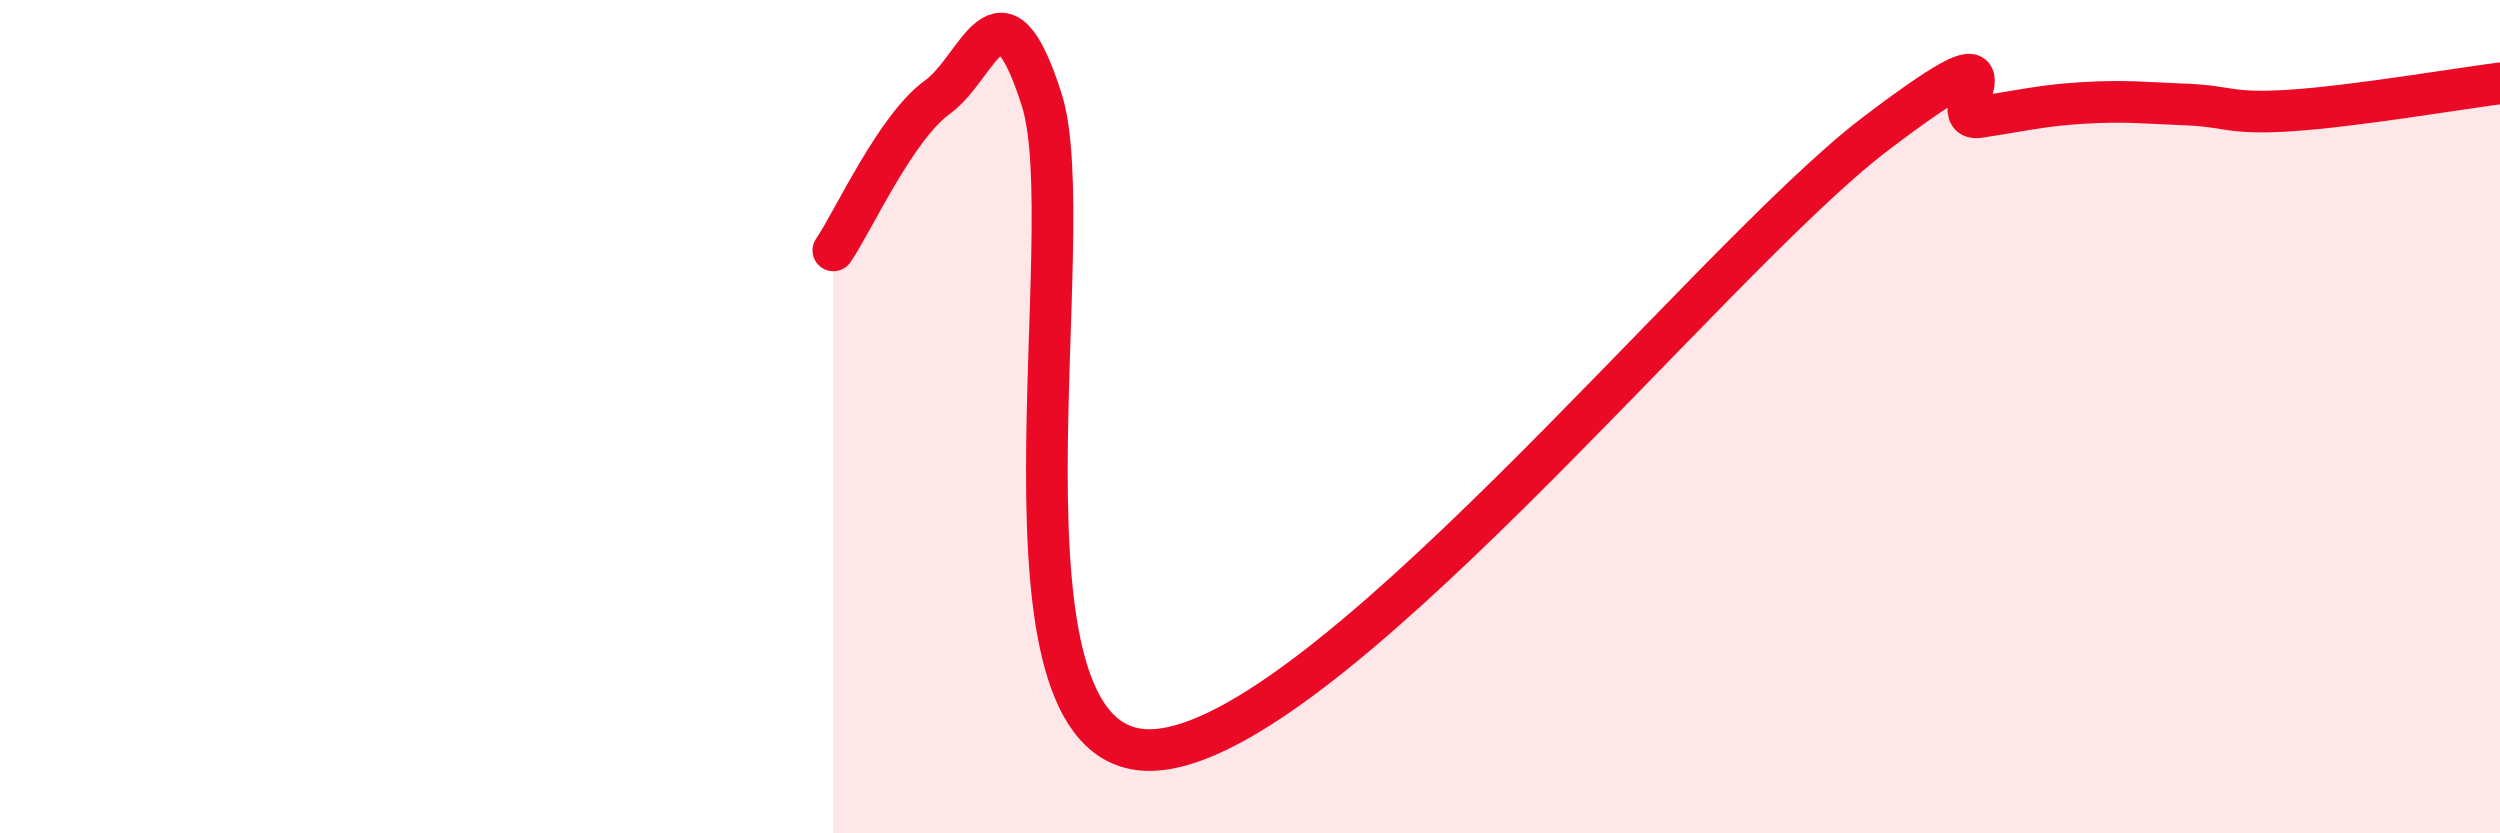 
    <svg width="60" height="20" viewBox="0 0 60 20" xmlns="http://www.w3.org/2000/svg">
      <path
        d="M 20,6.01 C 20.5,5.27 21.5,3.05 22.5,2.33 C 23.5,1.61 24,-0.74 25,2.39 C 26,5.52 23.5,17.83 27.5,18 C 31.5,18.17 41,6.26 45,3.22 C 49,0.18 46.5,2.96 47.5,2.81 C 48.5,2.66 49,2.53 50,2.47 C 51,2.41 51.5,2.47 52.5,2.51 C 53.5,2.55 53.5,2.75 55,2.65 C 56.5,2.55 59,2.13 60,2L60 20L20 20Z"
        fill="#EB0A25"
        opacity="0.1"
        stroke-linecap="round"
        stroke-linejoin="round"
      />
      <path
        d="M 20,6.01 C 20.5,5.27 21.5,3.05 22.5,2.33 C 23.5,1.61 24,-0.74 25,2.39 C 26,5.52 23.5,17.83 27.5,18 C 31.5,18.17 41,6.26 45,3.22 C 49,0.18 46.5,2.96 47.5,2.81 C 48.5,2.66 49,2.53 50,2.47 C 51,2.41 51.5,2.47 52.5,2.51 C 53.5,2.55 53.5,2.75 55,2.65 C 56.5,2.55 59,2.13 60,2"
        stroke="#EB0A25"
        stroke-width="1"
        fill="none"
        stroke-linecap="round"
        stroke-linejoin="round"
      />
    </svg>
  